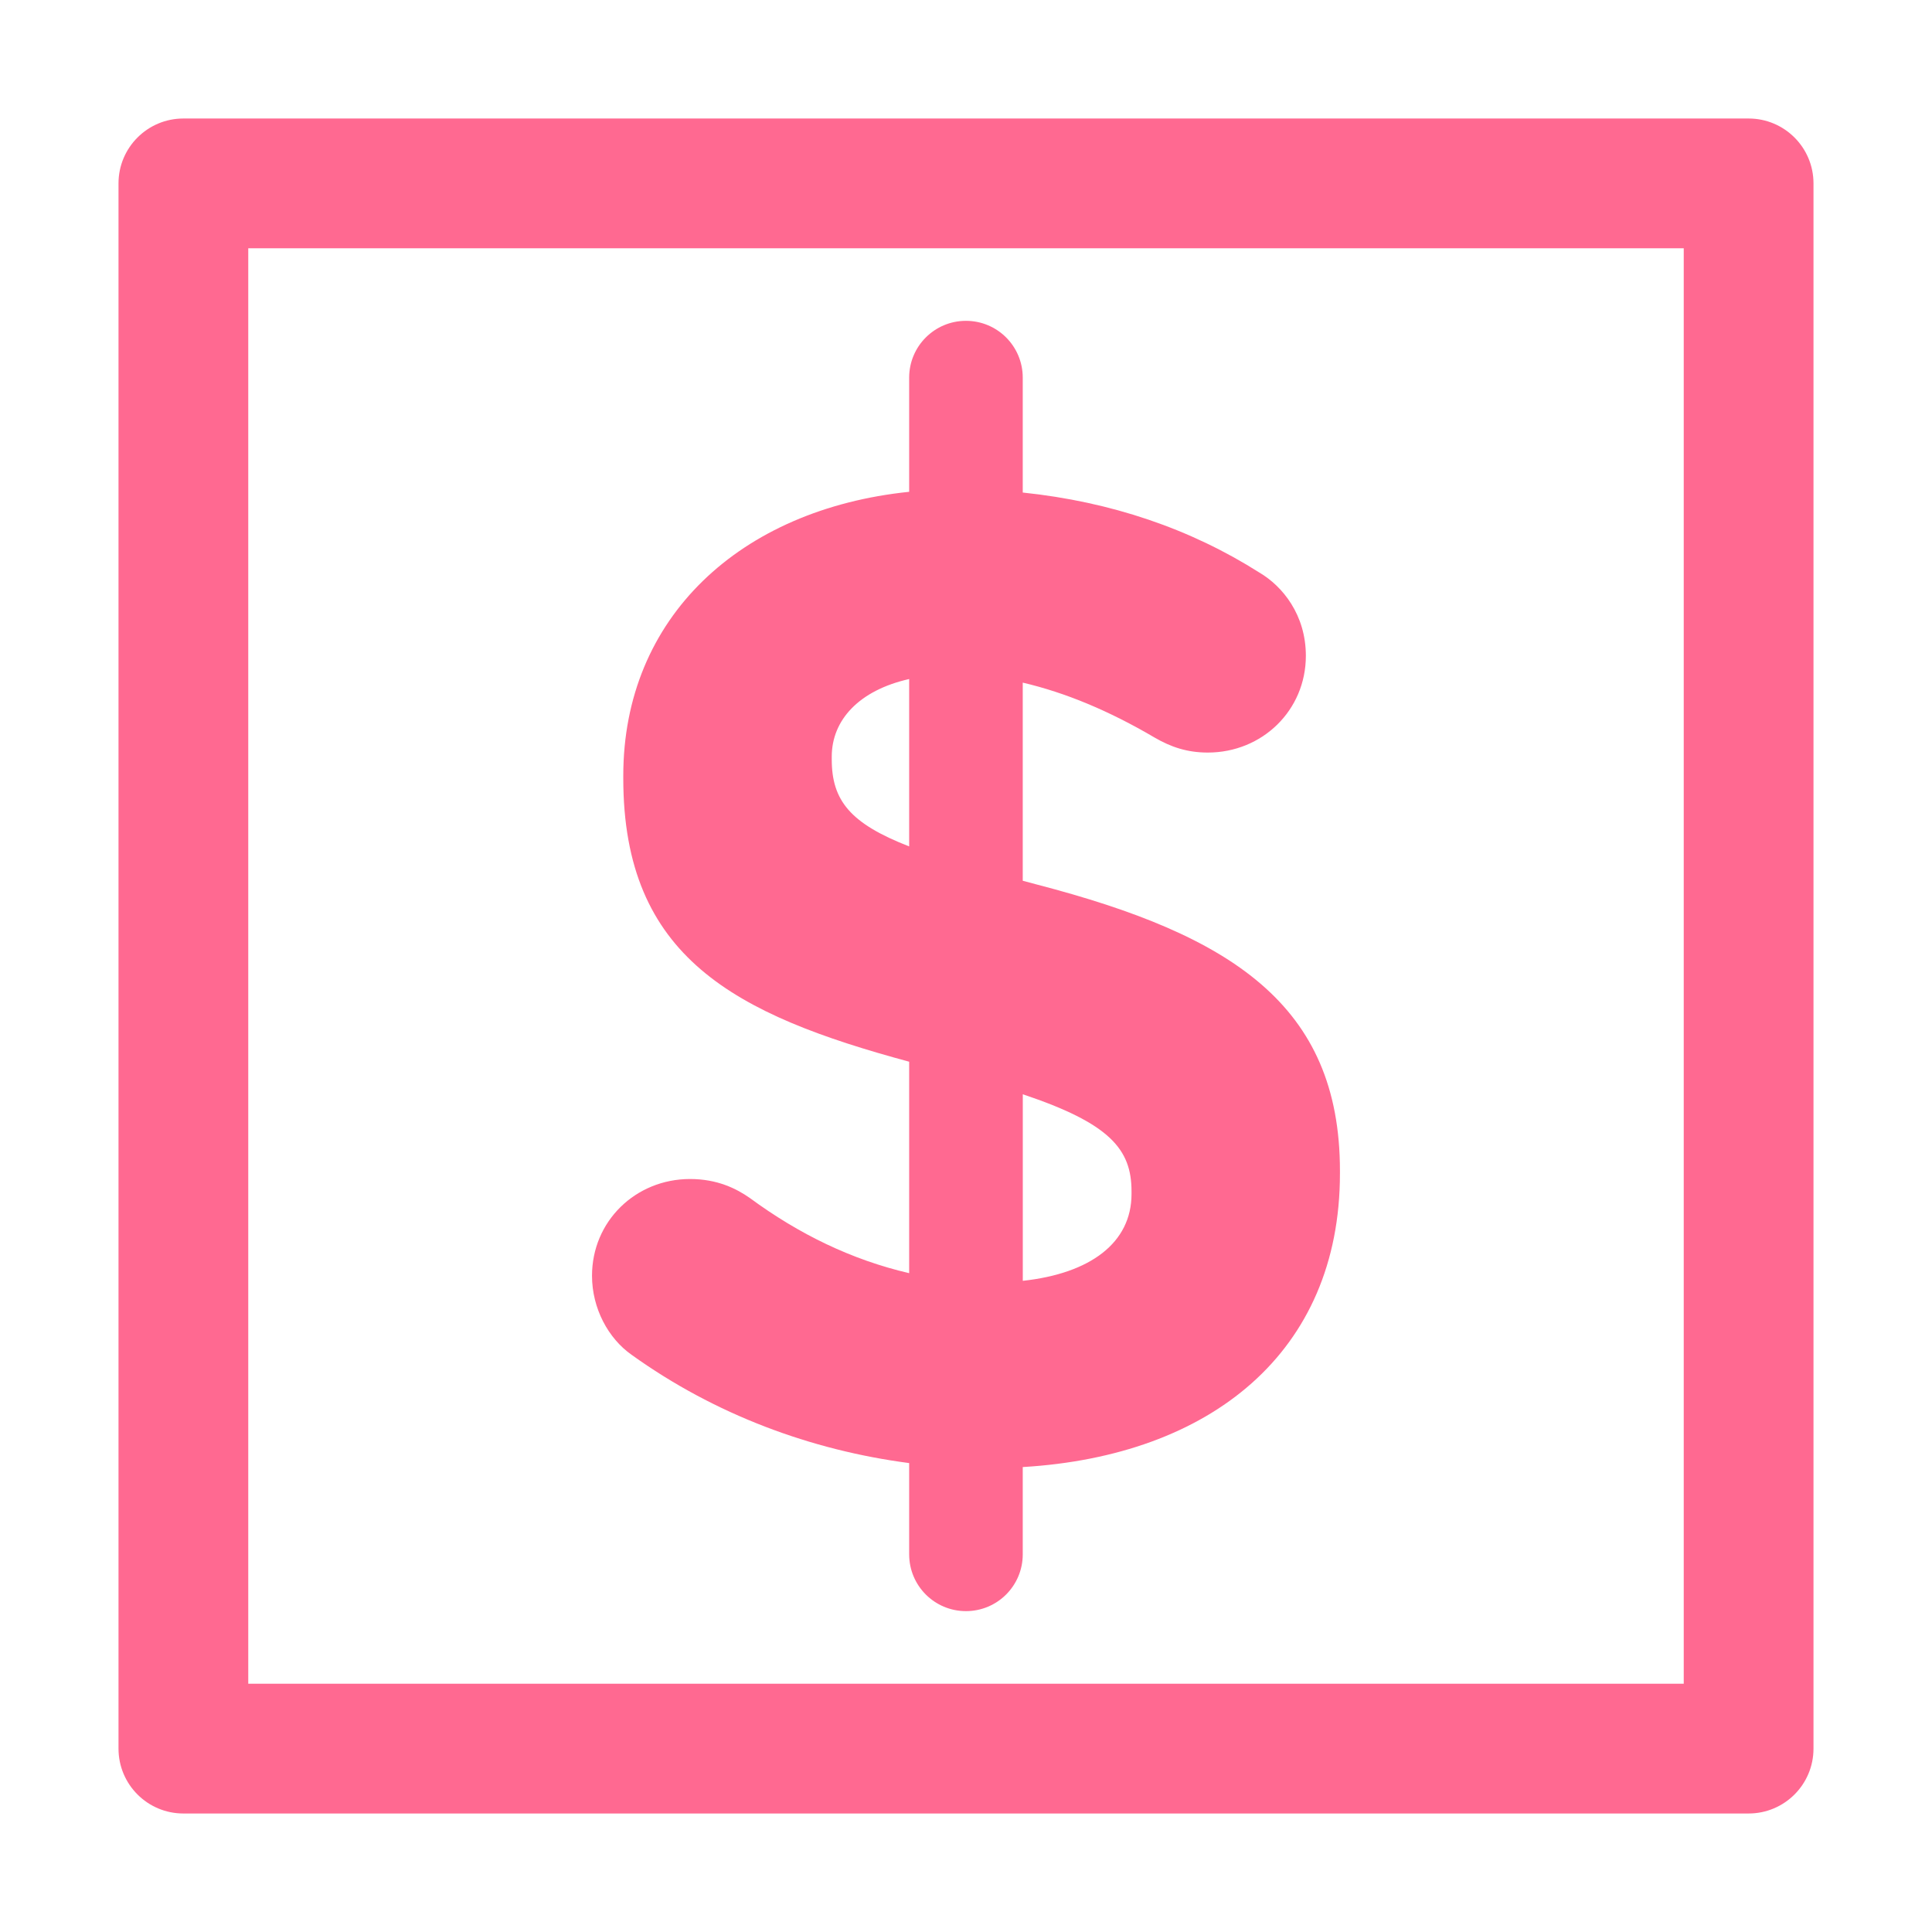 <!DOCTYPE svg PUBLIC "-//W3C//DTD SVG 1.1//EN" "http://www.w3.org/Graphics/SVG/1.1/DTD/svg11.dtd">
<!-- Uploaded to: SVG Repo, www.svgrepo.com, Transformed by: SVG Repo Mixer Tools -->
<svg fill="rgb(255, 105, 145)" height="194px" width="194px" version="1.1" id="Capa_1" xmlns="http://www.w3.org/2000/svg" xmlns:xlink="http://www.w3.org/1999/xlink" viewBox="-2.74 -2.74 44.67 44.67" xml:space="preserve" stroke="rgb(255, 105, 145)" stroke-width="0">
<g id="SVGRepo_bgCarrier" stroke-width="0"/>
<g id="SVGRepo_tracerCarrier" stroke-linecap="round" stroke-linejoin="round"/>
<g id="SVGRepo_iconCarrier"> <g> <path d="M37.69,0H1.5C0.672,0,0,0.671,0,1.5v36.19c0,0.829,0.672,1.5,1.5,1.5H37.69c0.828,0,1.5-0.671,1.5-1.5V1.5 C39.19,0.671,38.518,0,37.69,0z M36.19,36.19H3V3H36.19V36.19z"/> <path d="M11.861,28.583c1.93,1.386,4.152,2.208,6.42,2.505v2.11c0,0.726,0.587,1.313,1.313,1.313c0.726,0,1.313-0.587,1.313-1.313 V31.18c4.337-0.257,7.334-2.65,7.334-6.785V24.33c0-3.843-2.521-5.45-6.993-6.615c-0.125-0.032-0.222-0.06-0.341-0.091v-4.581 c0.994,0.233,2,0.654,3.05,1.271c0.377,0.219,0.754,0.346,1.229,0.346c1.259,0,2.267-0.977,2.267-2.237 c0-0.945-0.536-1.607-1.072-1.923c-1.596-1.013-3.428-1.638-5.474-1.852V5.991c0-0.726-0.587-1.313-1.313-1.313 c-0.726,0-1.313,0.588-1.313,1.313v2.64c-3.906,0.404-6.61,2.904-6.61,6.563v0.063c0,4.14,2.581,5.461,6.61,6.551v4.889 c-1.329-0.309-2.546-0.901-3.681-1.736c-0.315-0.221-0.757-0.441-1.385-0.441c-1.259,0-2.267,0.976-2.267,2.237 C10.948,27.512,11.325,28.206,11.861,28.583z M20.908,22.561c2.016,0.674,2.514,1.272,2.514,2.243v0.063 c0,1.13-0.956,1.838-2.514,2.007V22.561z M16.491,14.818v-0.064c0-0.843,0.627-1.532,1.79-1.794v3.87 C16.919,16.3,16.491,15.769,16.491,14.818z"/> </g> </g>
</svg>